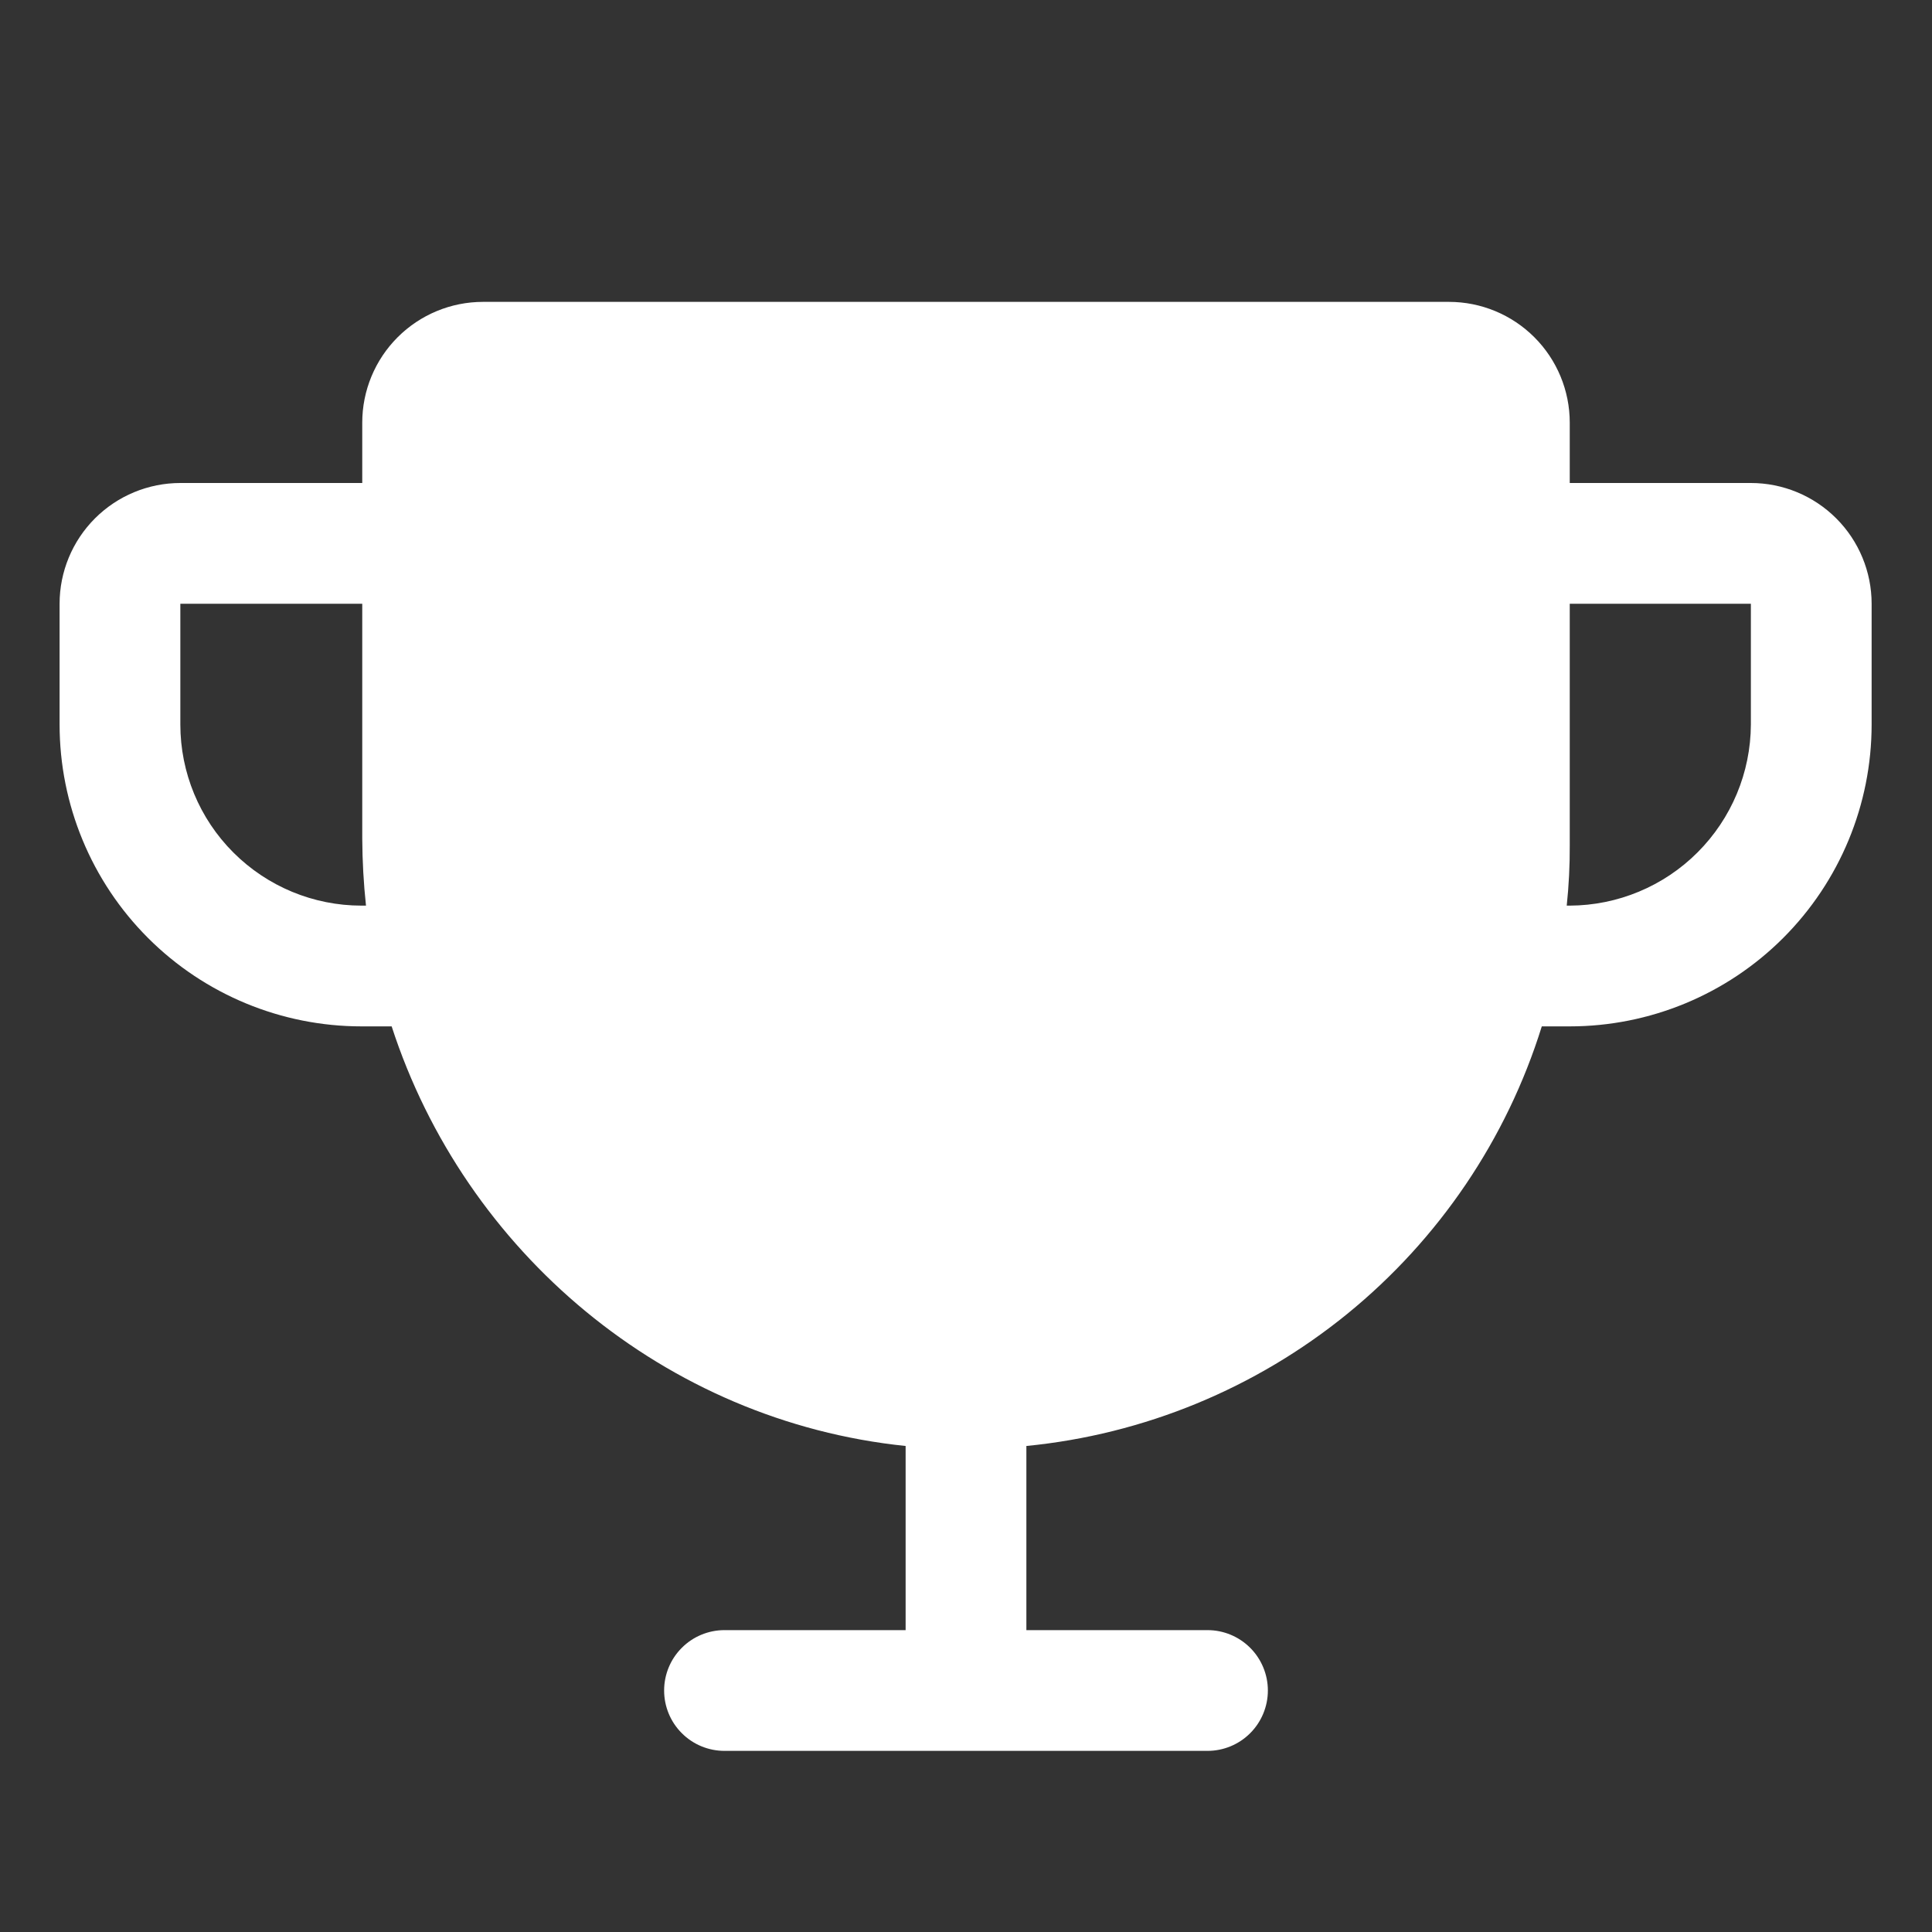 <?xml version="1.0" encoding="UTF-8"?> <svg xmlns="http://www.w3.org/2000/svg" width="32" height="32" viewBox="0 0 32 32" fill="none"><rect x="0" y="0" width="32" height="32" fill="#333333" stroke="none"/><path d="M29 8H26V7C26 6.47 25.789 5.961 25.414 5.586C25.039 5.211 24.53 5 24 5H8C7.469 5 6.961 5.211 6.586 5.586C6.211 5.961 6 6.47 6 7V8H2.987C2.457 8 1.948 8.211 1.573 8.586C1.198 8.961 0.987 9.47 0.987 10V12C0.987 13.326 1.514 14.598 2.452 15.536C3.389 16.473 4.661 17 5.987 17H6.487C7.7 20.738 11.012 23.538 15 23.95V27H12C11.735 27 11.48 27.105 11.293 27.293C11.105 27.48 11 27.735 11 28C11 28.265 11.105 28.52 11.293 28.707C11.48 28.895 11.735 29 12 29H20C20.265 29 20.519 28.895 20.707 28.707C20.894 28.52 21 28.265 21 28C21 27.735 20.894 27.48 20.707 27.293C20.519 27.105 20.265 27 20 27H17V23.95C18.948 23.759 20.797 22.997 22.316 21.761C23.834 20.525 24.955 18.869 25.537 17H26C27.326 17 28.598 16.473 29.535 15.536C30.473 14.598 31 13.326 31 12V10C31 9.47 30.789 8.961 30.414 8.586C30.039 8.211 29.53 8 29 8ZM5.987 15C5.192 15 4.429 14.684 3.866 14.121C3.303 13.559 2.987 12.796 2.987 12V10H6V13.887C6.002 14.259 6.022 14.63 6.062 15H5.987ZM29 12C28.997 12.795 28.679 13.556 28.117 14.118C27.556 14.68 26.794 14.997 26 15H25.95C25.985 14.668 26.002 14.334 26 14V10H29V12Z" fill="white"></path></svg> 